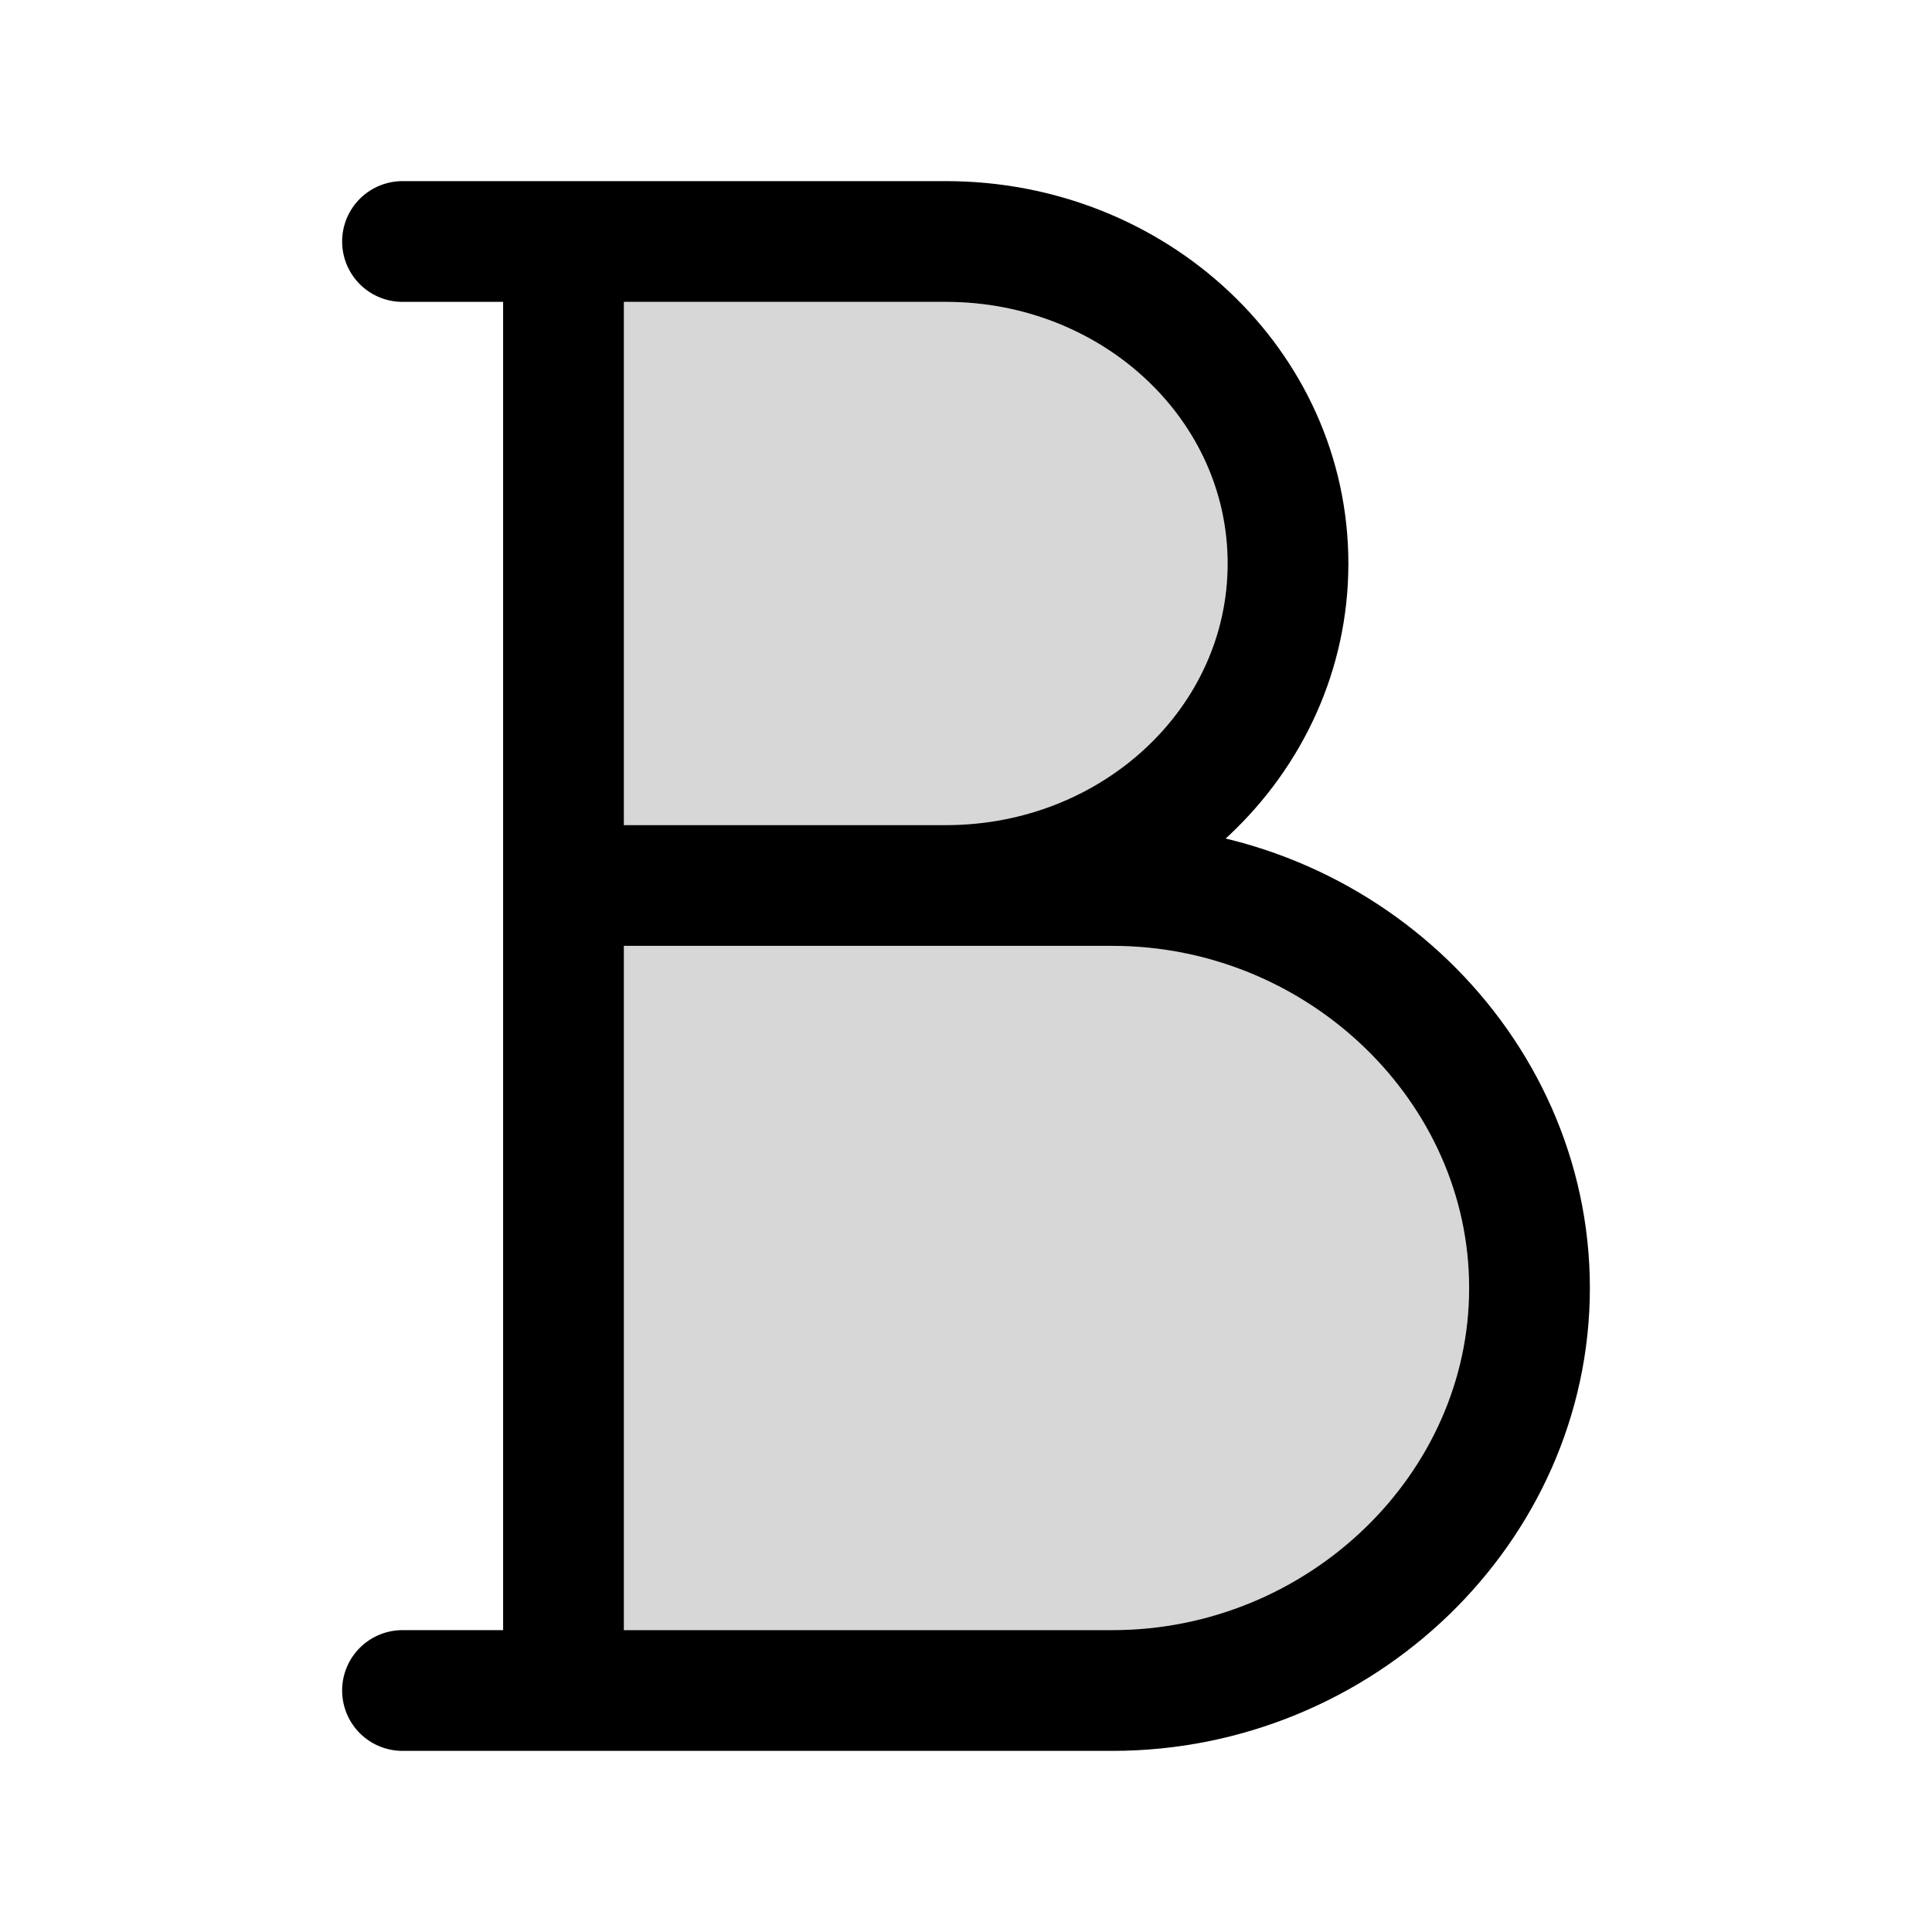 <svg xmlns="http://www.w3.org/2000/svg" width="24" height="24" fill="none" viewBox="0 0 24 24"><path fill="#000" fill-opacity=".16" d="M18.25 16c0-2.297-1.984-4.25-4.432-4.25H7.75v8.5h6.068c2.448 0 4.432-1.953 4.432-4.25m-3-9c0-1.755-1.52-3.25-3.5-3.25h-4v6.5h4c1.98 0 3.5-1.495 3.5-3.25"/><path stroke="#000" stroke-linecap="round" stroke-linejoin="round" stroke-miterlimit="10" stroke-width="1.5" d="M7 3h4.75C14.1 3 16 4.788 16 7s-1.9 4-4.25 4H7h6.818C16.654 11 19 13.263 19 16s-2.346 5-5.182 5H7M7 3H5m2 0v18m0 0H5"/></svg>